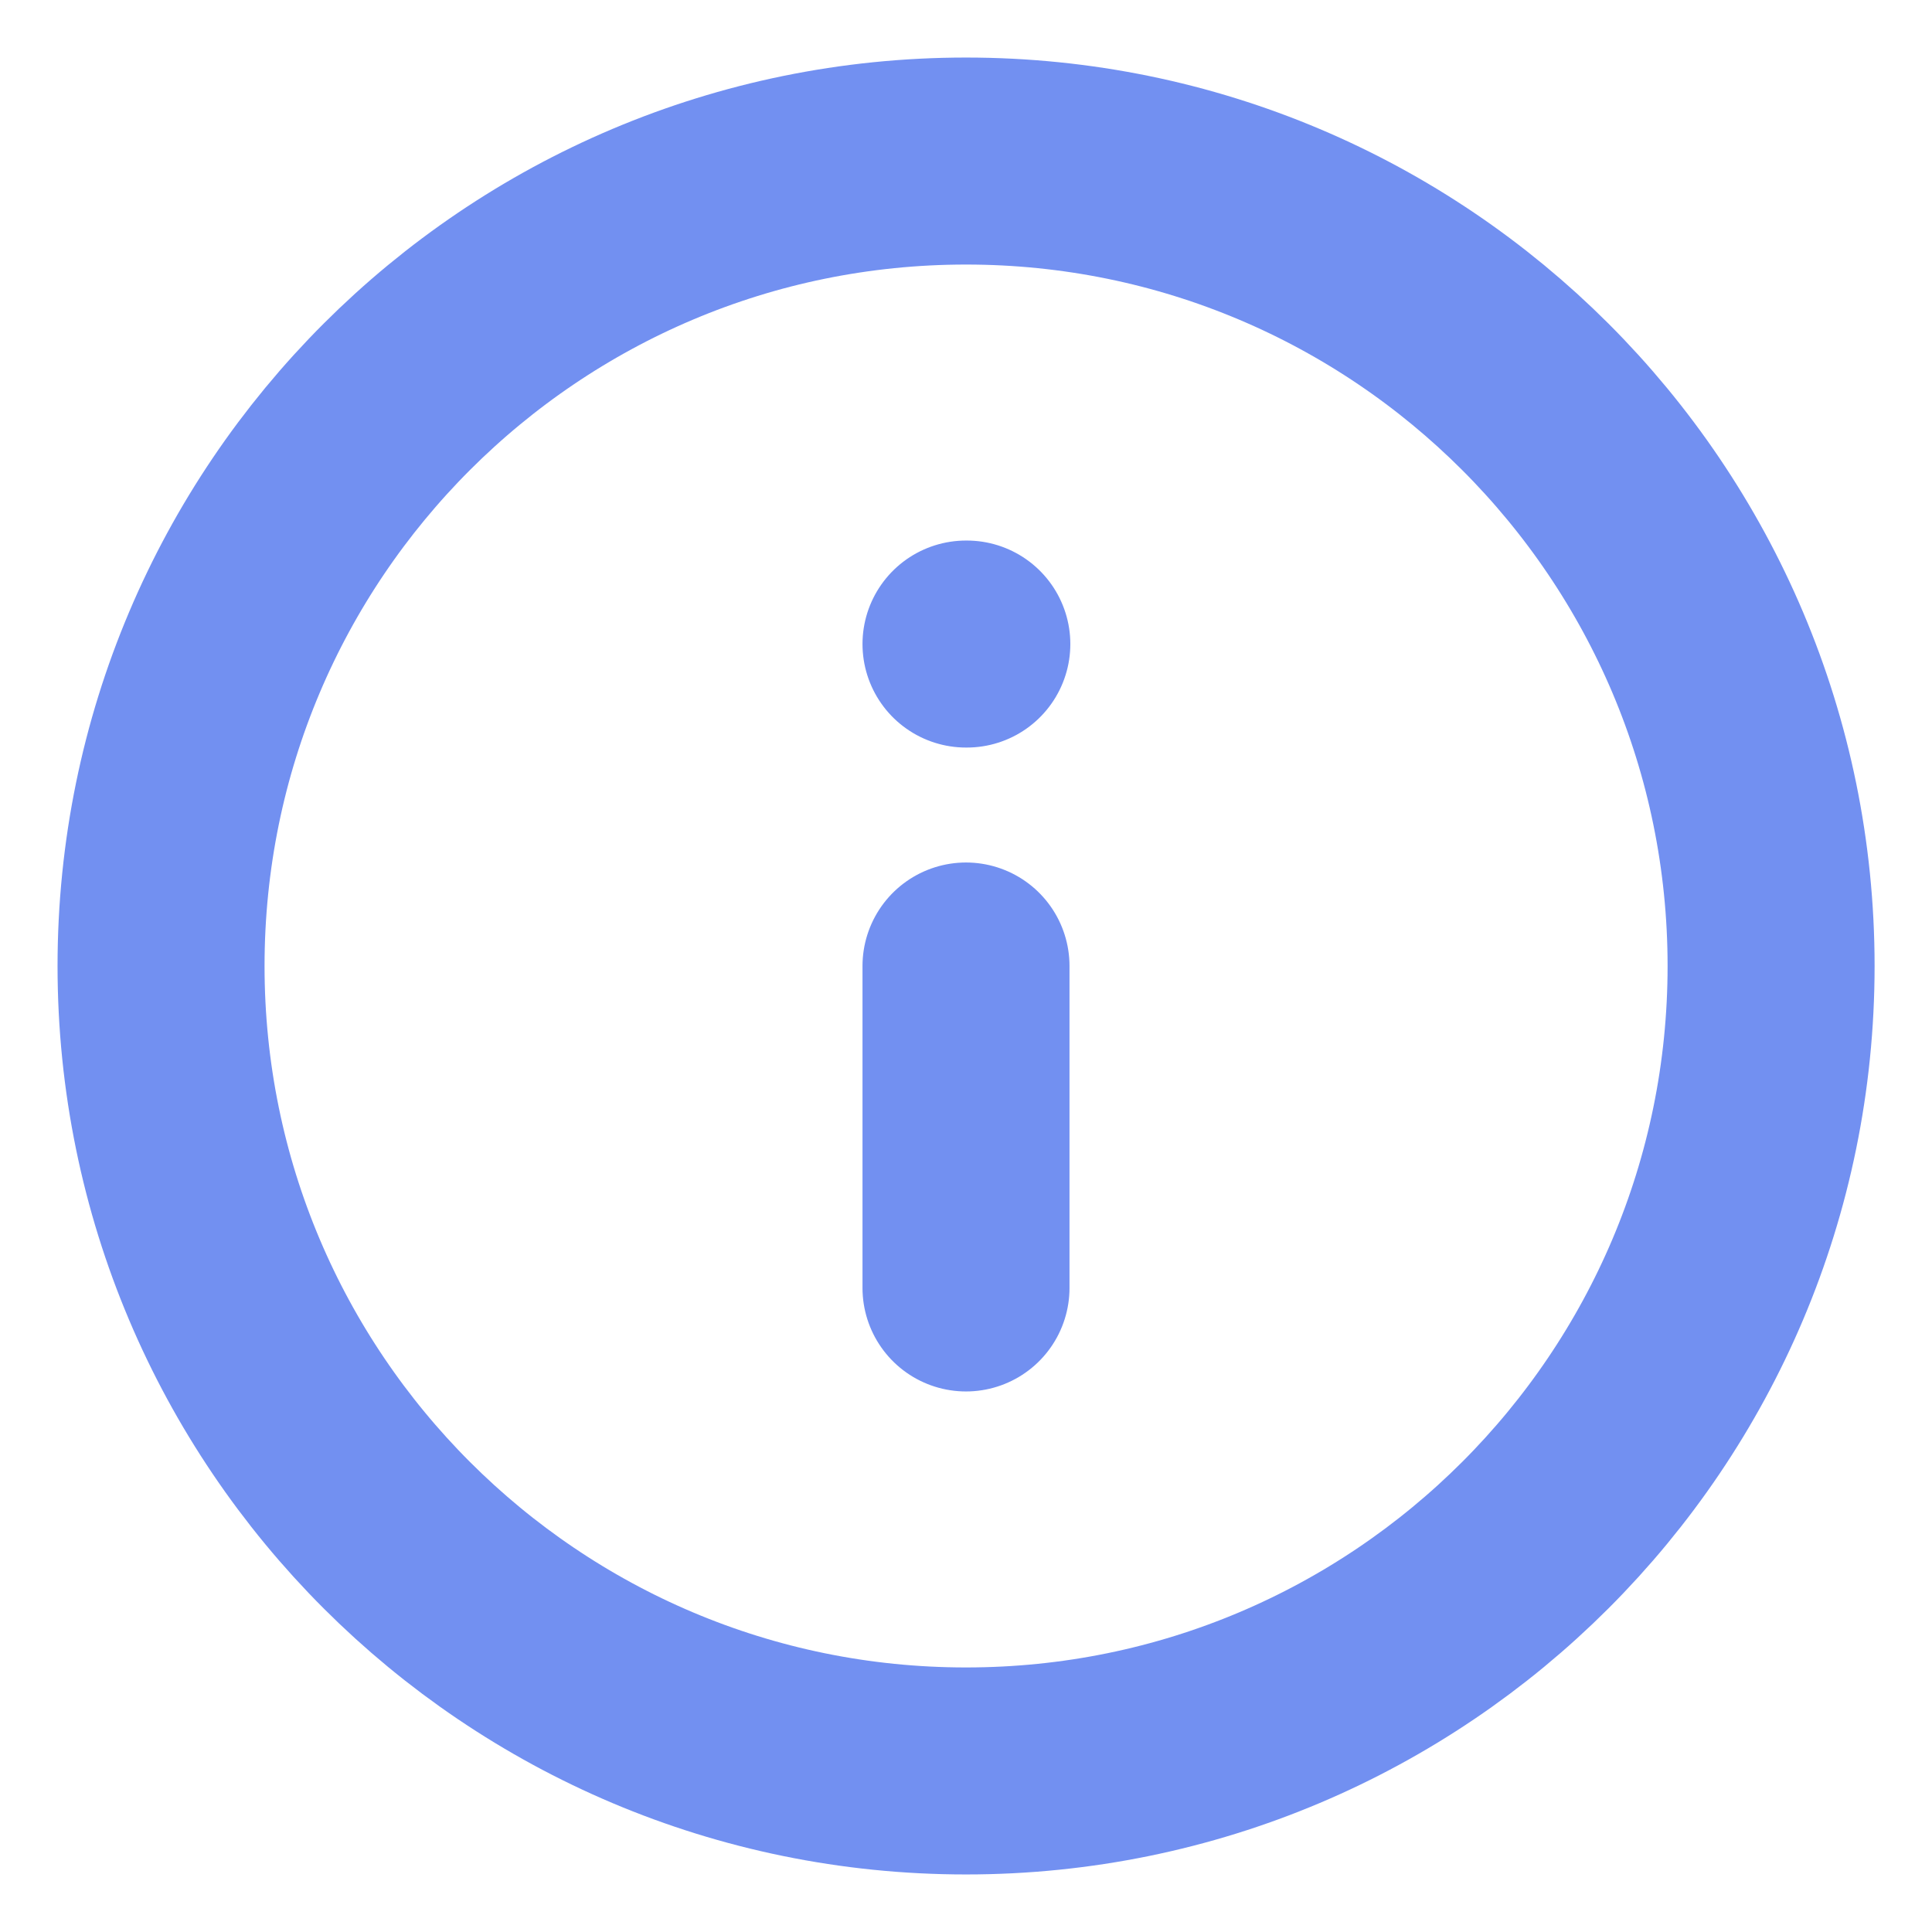 <svg xmlns="http://www.w3.org/2000/svg" width="14" height="14" viewBox="0 0 14 14" fill="none">
<g clip-path="url(#clip0_136_94097)">
<path d="M7 9.333V7M7 4.667H7.006M12.834 7C12.834 10.222 10.222 12.833 7 12.833C3.779 12.833 1.167 10.222 1.167 7C1.167 3.778 3.779 1.167 7 1.167C10.222 1.167 12.834 3.778 12.834 7Z" stroke="#7290F1" stroke-width="1.5" stroke-linecap="round" stroke-linejoin="round"/>
</g>
<defs>
<clipPath id="clip0_136_94097">
<rect width="14" height="14" fill="white"/>
</clipPath>
</defs>
</svg>